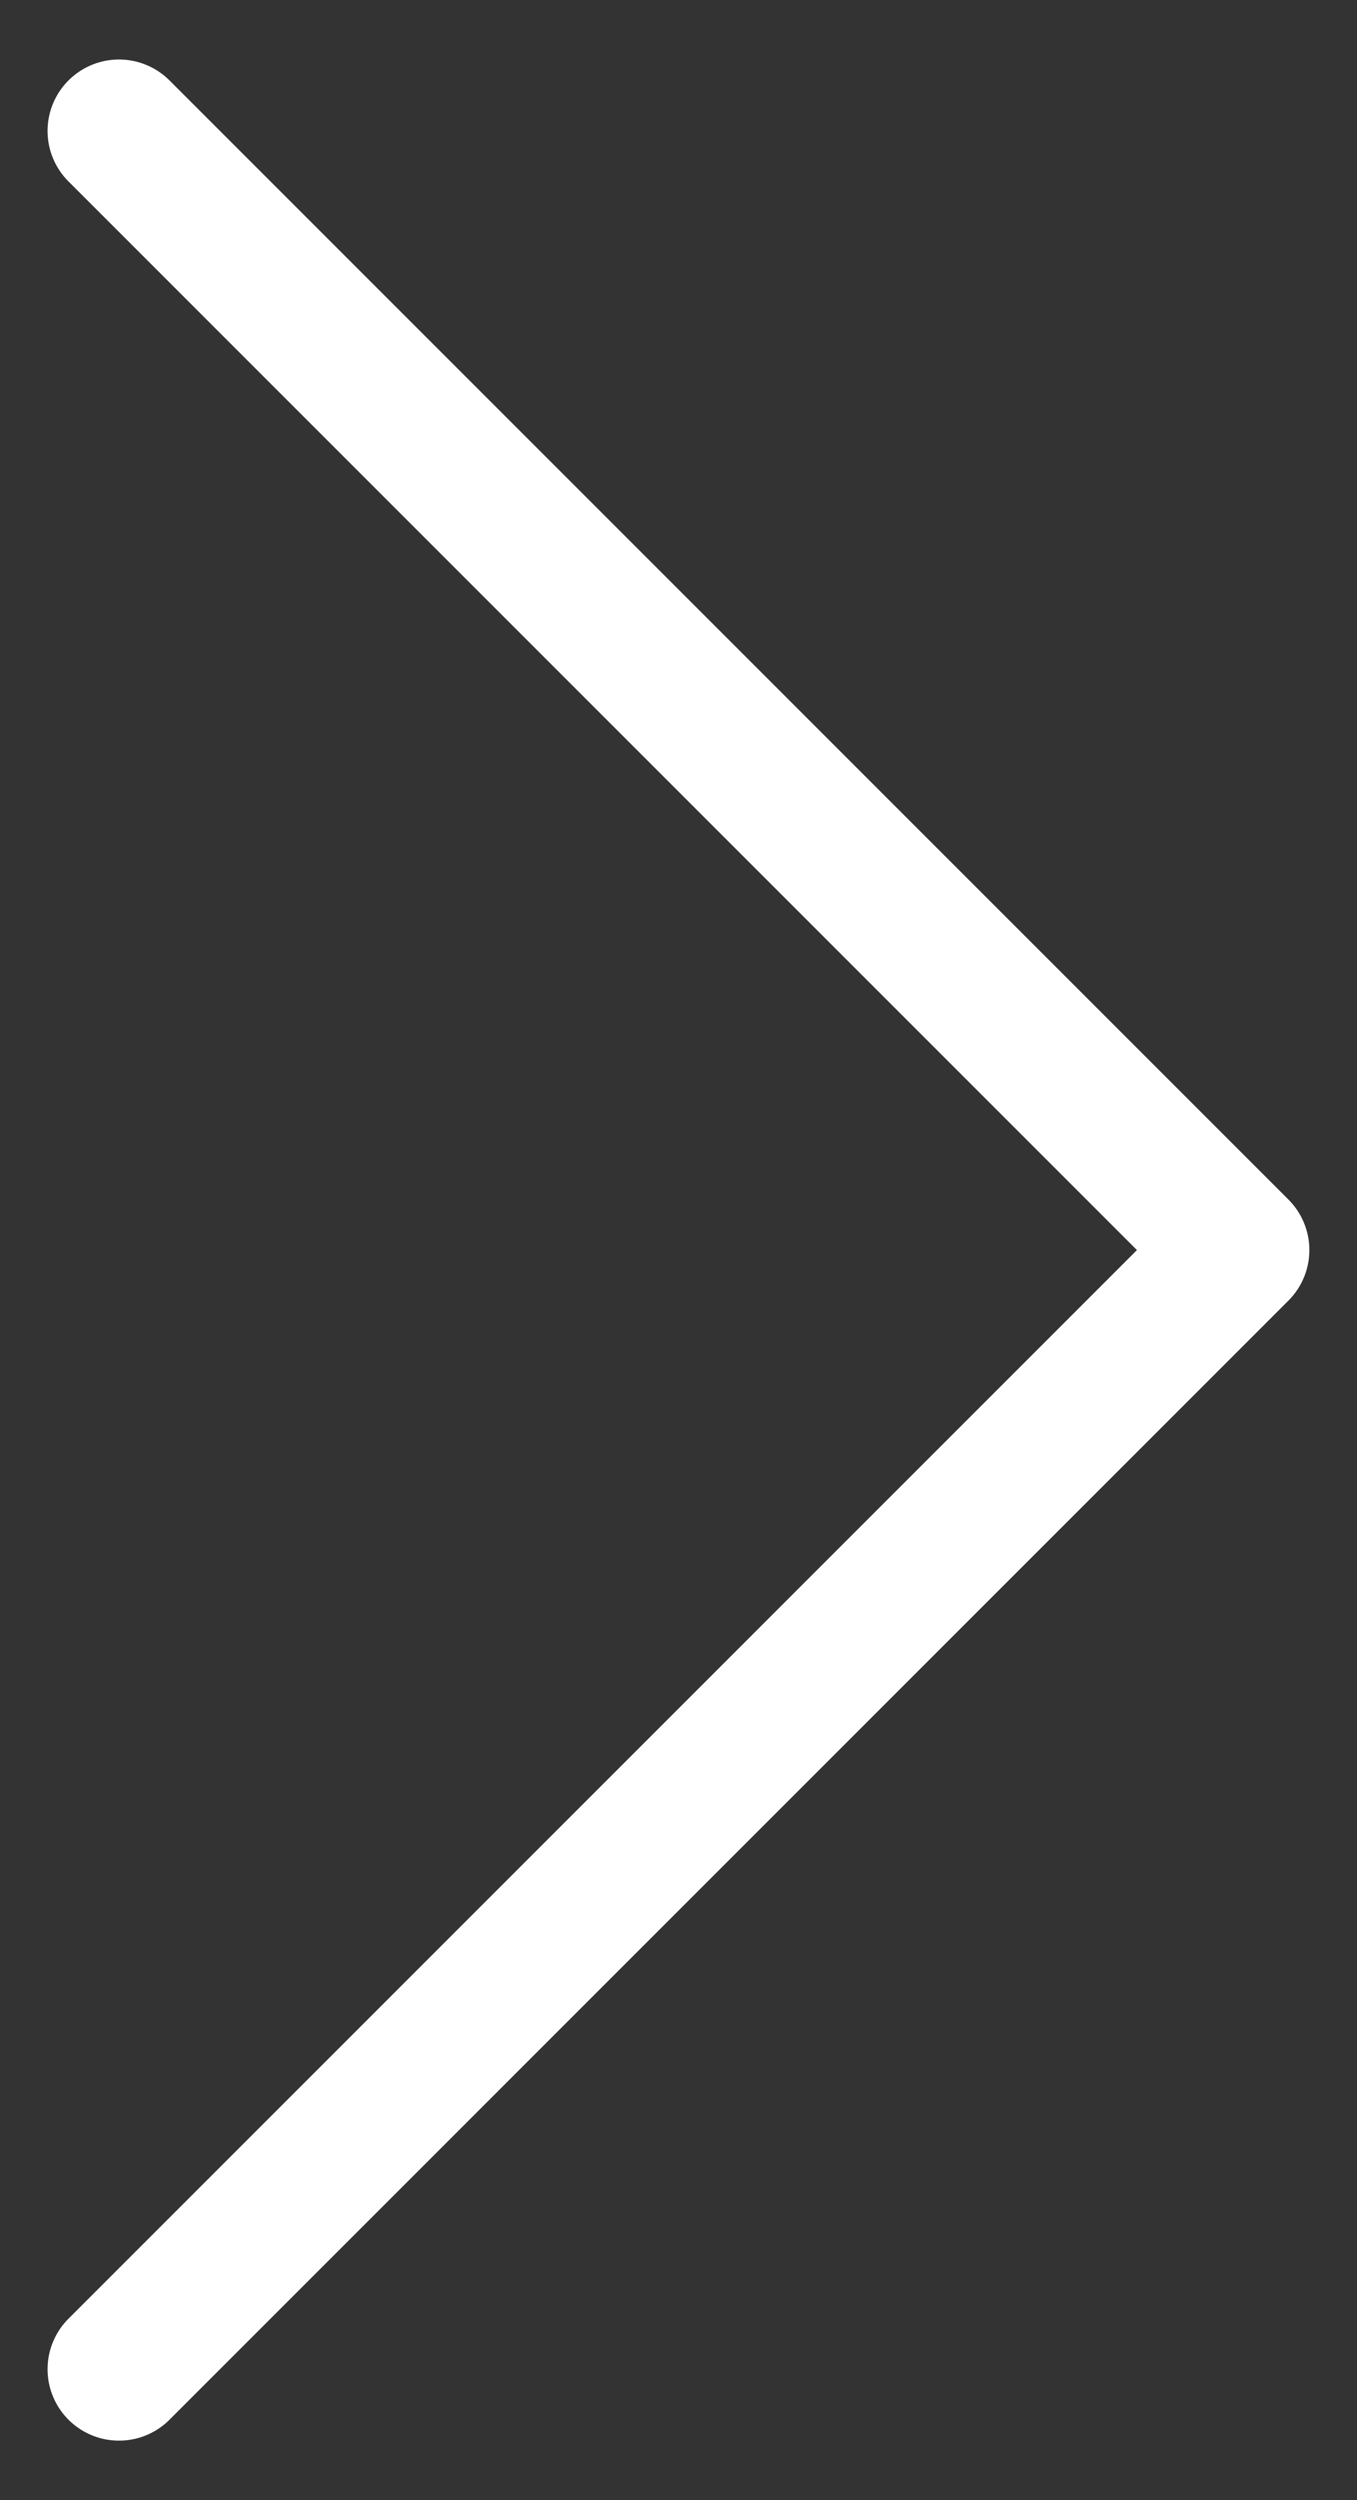 <svg width="19" height="35" fill="none" xmlns="http://www.w3.org/2000/svg"><rect width="100%" height="100%" fill="#333333" stroke="none"/><path d="M1.666 1.833L17.333 17.5 1.666 33.167" stroke="#fff" stroke-width="2" stroke-linecap="round" stroke-linejoin="round"/></svg>